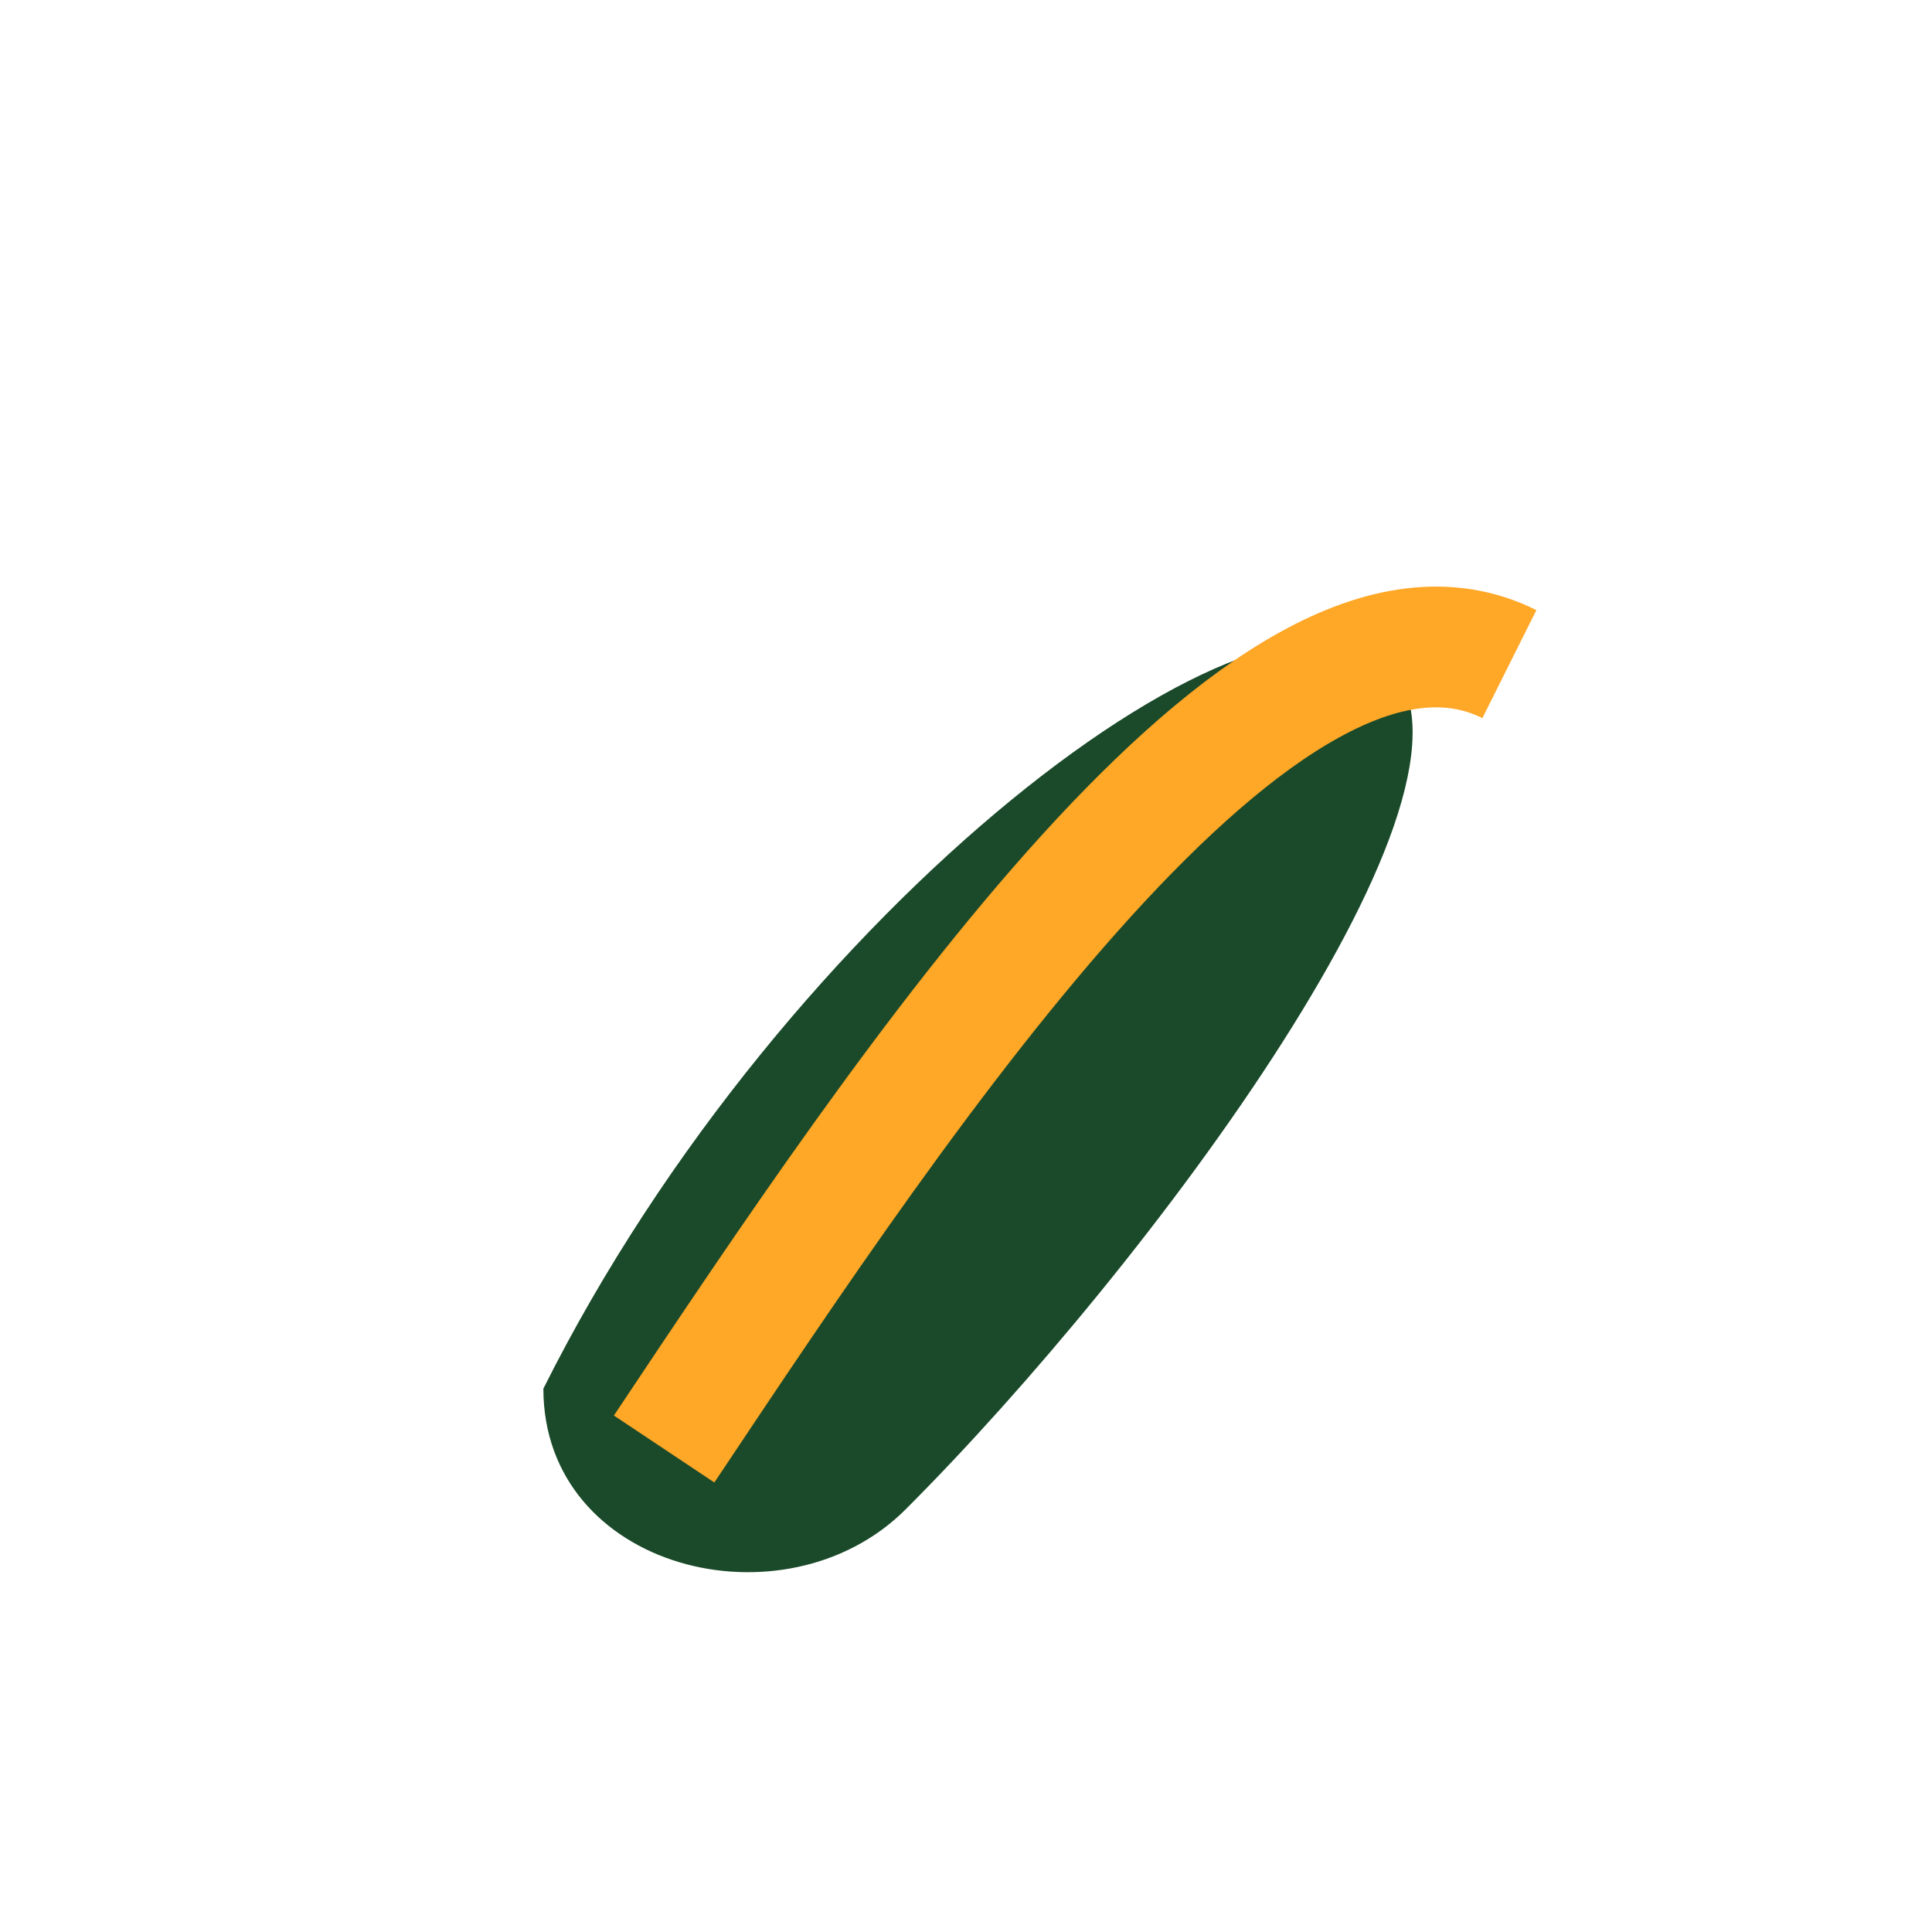 <?xml version="1.0" encoding="UTF-8"?>
<svg xmlns="http://www.w3.org/2000/svg" width="32" height="32" viewBox="0 0 32 32"><path d="M9 23c4-8 12-14 14-12s-4 10-8 14c-2 2-6 1-6-2z" fill="#1A4A2A"/><path d="M11 24c4-6 10-15 14-13" stroke="#FFA726" stroke-width="2" fill="none"/></svg>